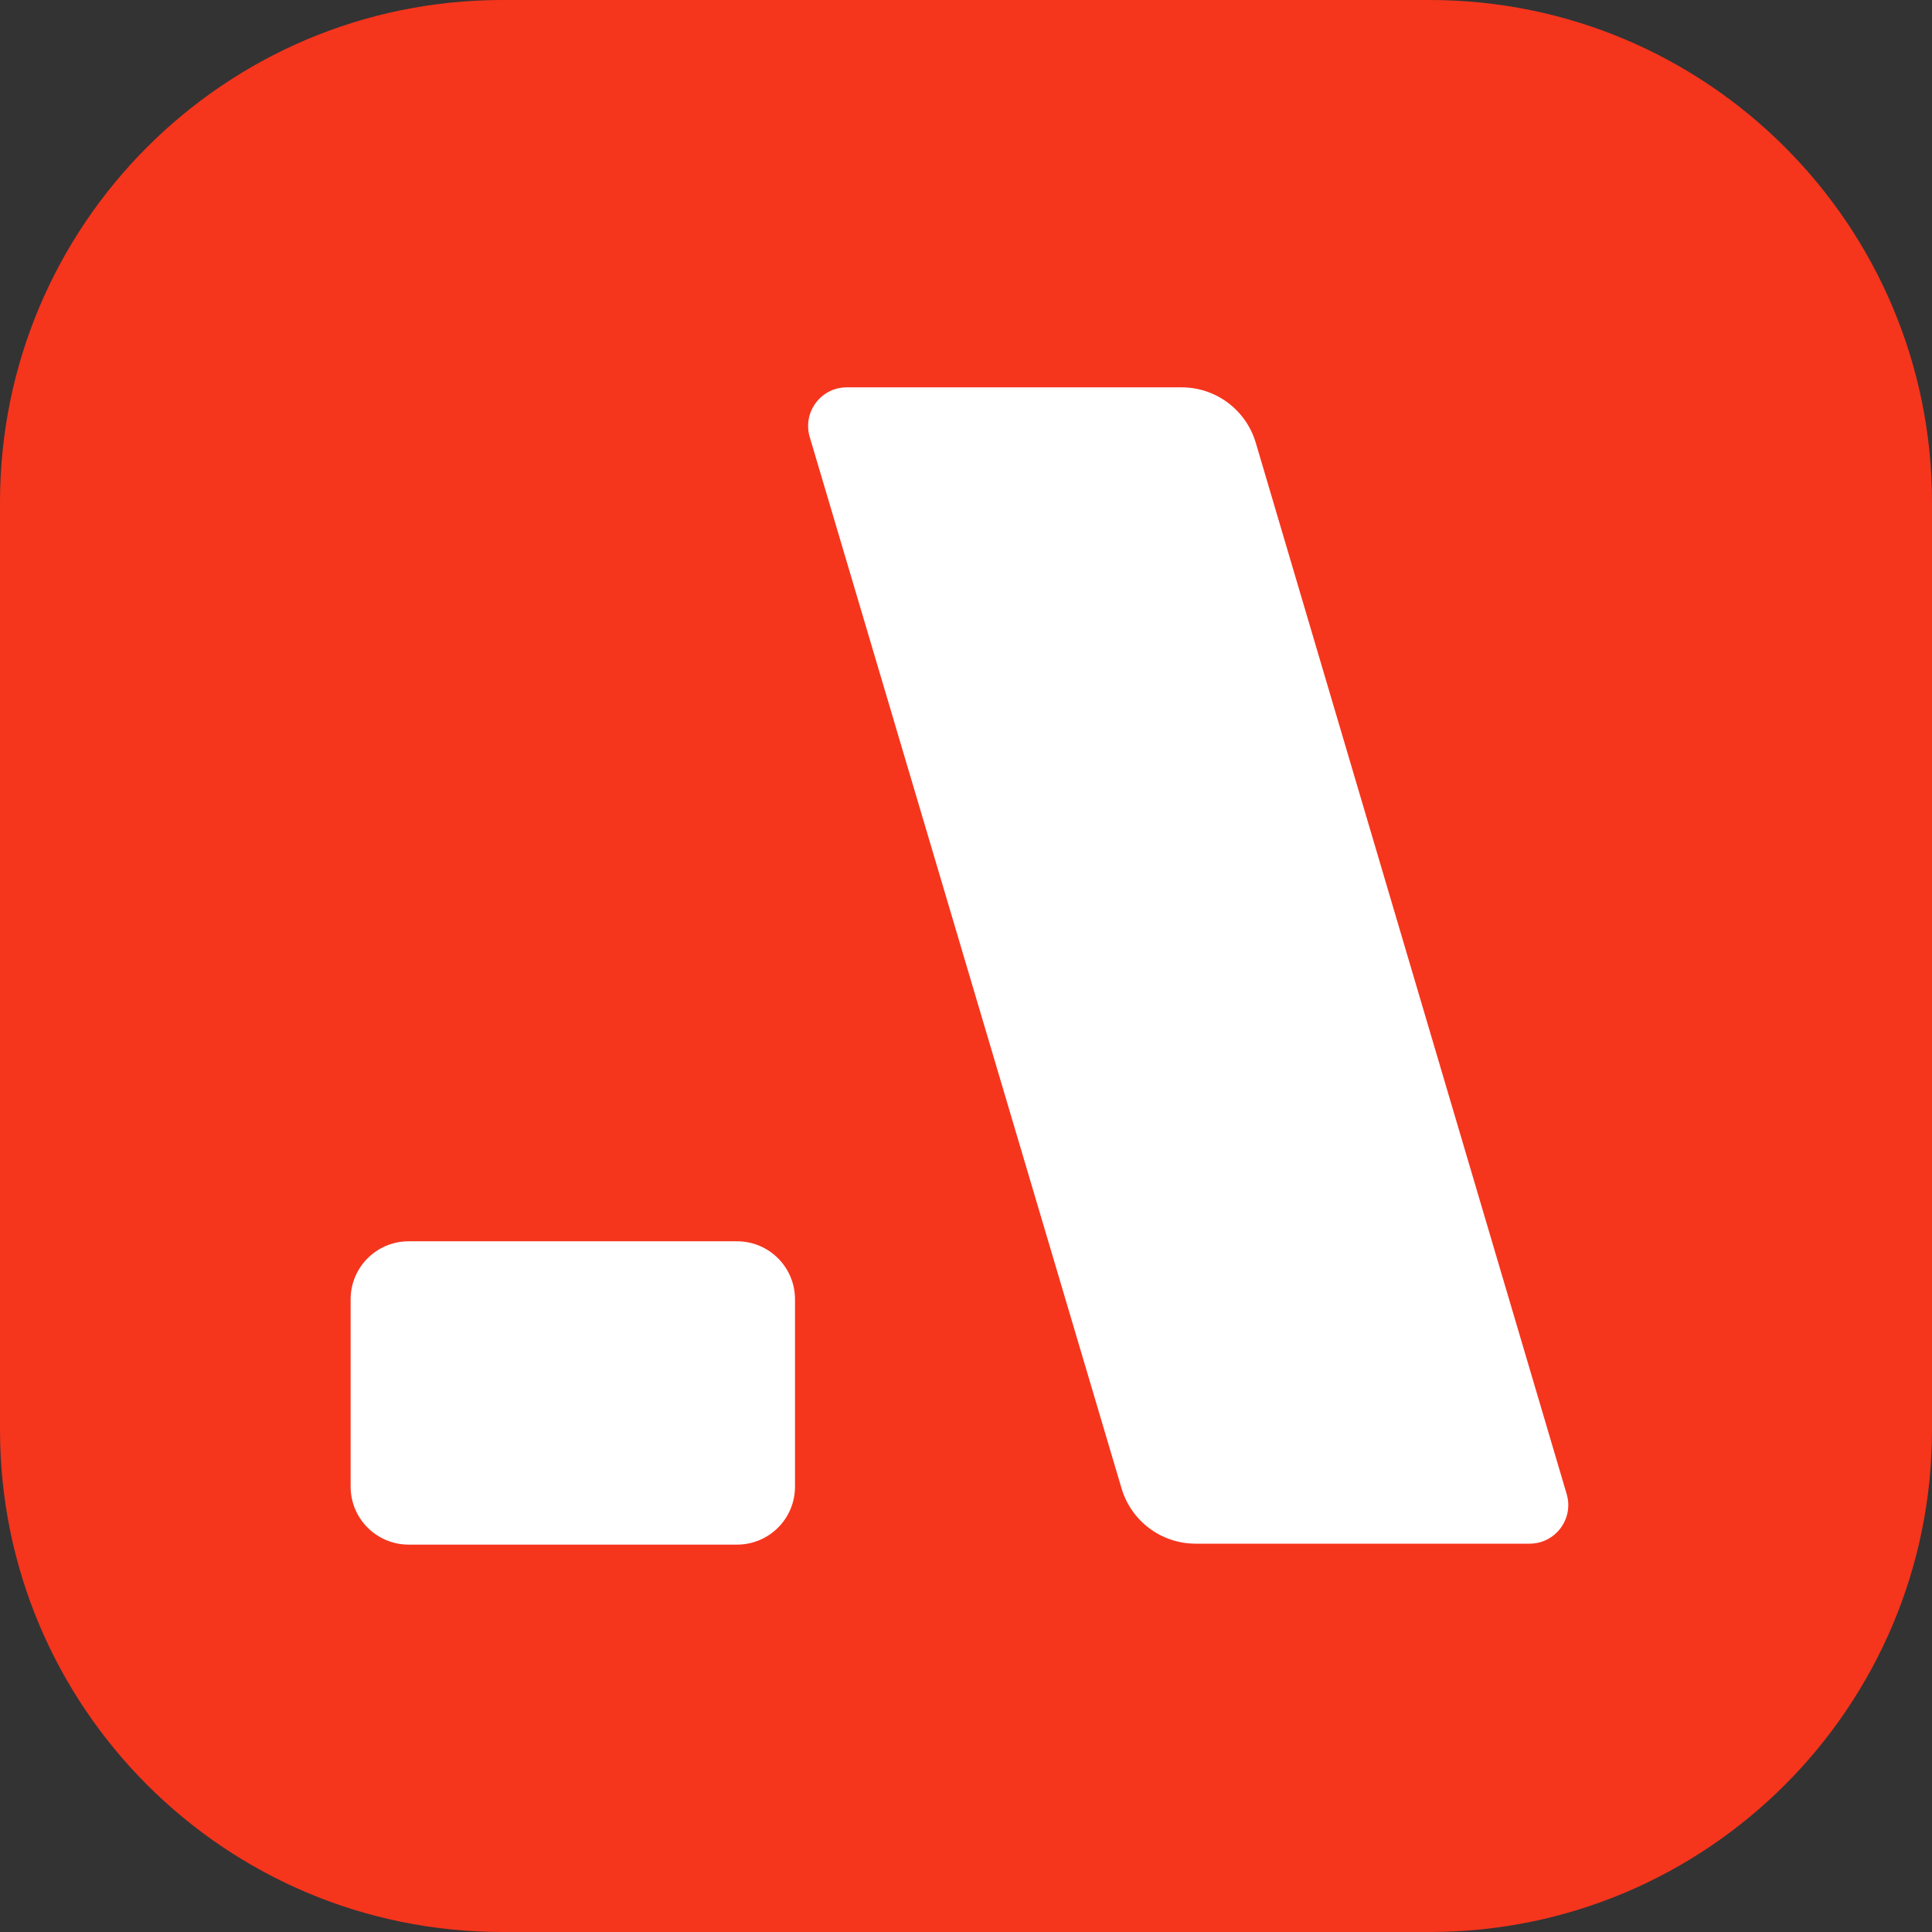 <svg width="45" height="45" viewBox="0 0 45 45" fill="none" xmlns="http://www.w3.org/2000/svg">
  <rect x="0" y="0" width="45" height="45" fill="#333333" stroke="none"/>
  <path d="M0 11.7C0 5.238 5.238 0 11.7 0H33.3C39.762 0 45 5.238 45 11.7V33.3C45 39.762 39.762 45 33.3 45H11.7C5.238 45 0 39.762 0 33.3V11.7Z" fill="#F6351D"/>
  <path d="M8.167 30.262C8.167 29.517 8.772 28.912 9.517 28.912H17.167C17.913 28.912 18.517 29.517 18.517 30.262V34.627C18.517 35.373 17.913 35.977 17.167 35.977H9.517C8.772 35.977 8.167 35.373 8.167 34.627V30.262Z" fill="white"/>
  <path d="M27.523 9.022H19.723C19.121 9.022 18.689 9.601 18.86 10.178L26.123 34.667C26.349 35.431 27.051 35.955 27.848 35.955H35.627C36.229 35.955 36.661 35.376 36.491 34.8L29.249 10.312C29.022 9.547 28.32 9.022 27.523 9.022Z" fill="white"/>
</svg>
